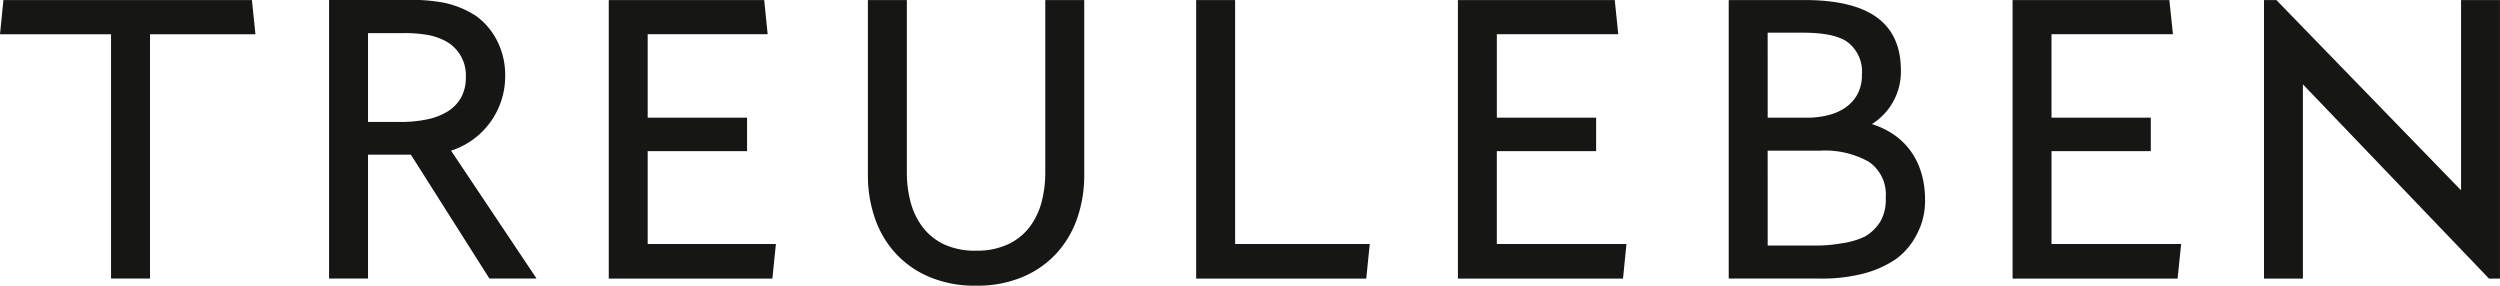 <?xml version="1.0" encoding="UTF-8"?> <svg xmlns="http://www.w3.org/2000/svg" xmlns:xlink="http://www.w3.org/1999/xlink" id="Komponente_43_1" data-name="Komponente 43 – 1" width="333.625" height="38.119" viewBox="0 0 333.625 38.119"><defs><clipPath id="clip-path"><rect id="Rechteck_30" data-name="Rechteck 30" width="333.624" height="38.119" fill="none"></rect></clipPath></defs><path id="Pfad_75" data-name="Pfad 75" d="M.457,0,0,4.568H14.819V37.16h5.2V4.568H34.088L33.618,0Z" transform="translate(0 0.006)" fill="#161615"></path><g id="Gruppe_24" data-name="Gruppe 24" transform="translate(0.001)"><g id="Gruppe_23" data-name="Gruppe 23" clip-path="url(#clip-path)"><path id="Pfad_76" data-name="Pfad 76" d="M18.26,37.172h-5.2V0H23.33a22.841,22.841,0,0,1,5.117.373,12.633,12.633,0,0,1,4.229,1.751,9.253,9.253,0,0,1,2.837,3.365,10.11,10.11,0,0,1,1.049,4.8,10.415,10.415,0,0,1-7.221,9.816L40.754,37.172H34.461L23.979,20.639H18.26Zm0-20.9H22.6a17.217,17.217,0,0,0,3.412-.316,8.624,8.624,0,0,0,2.757-1.015A5.249,5.249,0,0,0,30.632,13.1a5.4,5.4,0,0,0,.679-2.807,5.163,5.163,0,0,0-2.447-4.666,8.036,8.036,0,0,0-2.649-.968,17.876,17.876,0,0,0-3.247-.242H18.26Z" transform="translate(30.852 0.002)" fill="#161615"></path><path id="Pfad_77" data-name="Pfad 77" d="M48.887,38.112a15.272,15.272,0,0,1-6.408-1.24A12.86,12.86,0,0,1,37.968,33.6a13.466,13.466,0,0,1-2.652-4.7,17.435,17.435,0,0,1-.864-5.483V0h5.2V23.1a15.243,15.243,0,0,0,.471,3.755,9.714,9.714,0,0,0,1.55,3.332,7.823,7.823,0,0,0,2.837,2.367,9.7,9.7,0,0,0,4.38.891,9.744,9.744,0,0,0,4.353-.891,7.79,7.79,0,0,0,2.868-2.367,9.645,9.645,0,0,0,1.546-3.332,15.4,15.4,0,0,0,.467-3.755V0h5.2V23.414a17.627,17.627,0,0,1-.861,5.483A13.481,13.481,0,0,1,59.8,33.6a12.785,12.785,0,0,1-4.508,3.271,15.282,15.282,0,0,1-6.408,1.24" transform="translate(81.367 0.007)" fill="#161615"></path></g></g><path id="Pfad_78" data-name="Pfad 78" d="M47.483,0V37.174h22.7l.467-4.622H52.684V0Z" transform="translate(112.144 0.006)" fill="#161615"></path><g id="Gruppe_26" data-name="Gruppe 26" transform="translate(0.001)"><g id="Gruppe_25" data-name="Gruppe 25" clip-path="url(#clip-path)"><path id="Pfad_79" data-name="Pfad 79" d="M68.624,0H78.746C87.692,0,91.6,3.311,91.6,9.4a8.232,8.232,0,0,1-3.869,7.15c5,1.593,7.093,5.611,7.093,10.068a9.416,9.416,0,0,1-1.109,4.663,9.167,9.167,0,0,1-2.854,3.338,14.008,14.008,0,0,1-4.471,1.936,22.087,22.087,0,0,1-5.53.612H68.624Zm5.2,15.7h5.291a11.142,11.142,0,0,0,2.8-.346,6.94,6.94,0,0,0,2.343-1.046,5.2,5.2,0,0,0,1.573-1.792A5.4,5.4,0,0,0,86.4,9.924a4.915,4.915,0,0,0-2.175-4.495c-1.476-.847-3.479-1.076-5.96-1.076H73.821Zm0,17.061h6.505a19.5,19.5,0,0,0,3.284-.286,10.43,10.43,0,0,0,3.16-.908,5.822,5.822,0,0,0,2.081-2,5.882,5.882,0,0,0,.723-3.21,5.271,5.271,0,0,0-2.262-4.78A11.951,11.951,0,0,0,80.8,20.1H73.821Z" transform="translate(162.073 0.007)" fill="#161615"></path></g></g><path id="Pfad_80" data-name="Pfad 80" d="M116.169,0V25.387L91.524,0H89.873V37.174h5.191l0-25.926L119.9,37.174h1.462V0Z" transform="translate(212.259 0.006)" fill="#161615"></path><path id="Pfad_81" data-name="Pfad 81" d="M57.874,0V37.174H79.907l.461-4.622h-17.3V20.16H76.32V15.7H63.071V4.561h16.2L78.807,0Z" transform="translate(136.684 0.006)" fill="#161615"></path><path id="Pfad_82" data-name="Pfad 82" d="M79.892,0V37.174h22.02l.477-4.622h-17.3V20.16H98.338V15.7H85.086V4.561h16.207L100.816,0Z" transform="translate(188.686 0.006)" fill="#161615"></path><path id="Pfad_83" data-name="Pfad 83" d="M24.166,0V37.174H46l.471-4.622H29.36V20.16H42.622V15.7H29.36V4.561H45.369L44.908,0Z" transform="translate(57.074 0.006)" fill="#161615"></path></svg> 